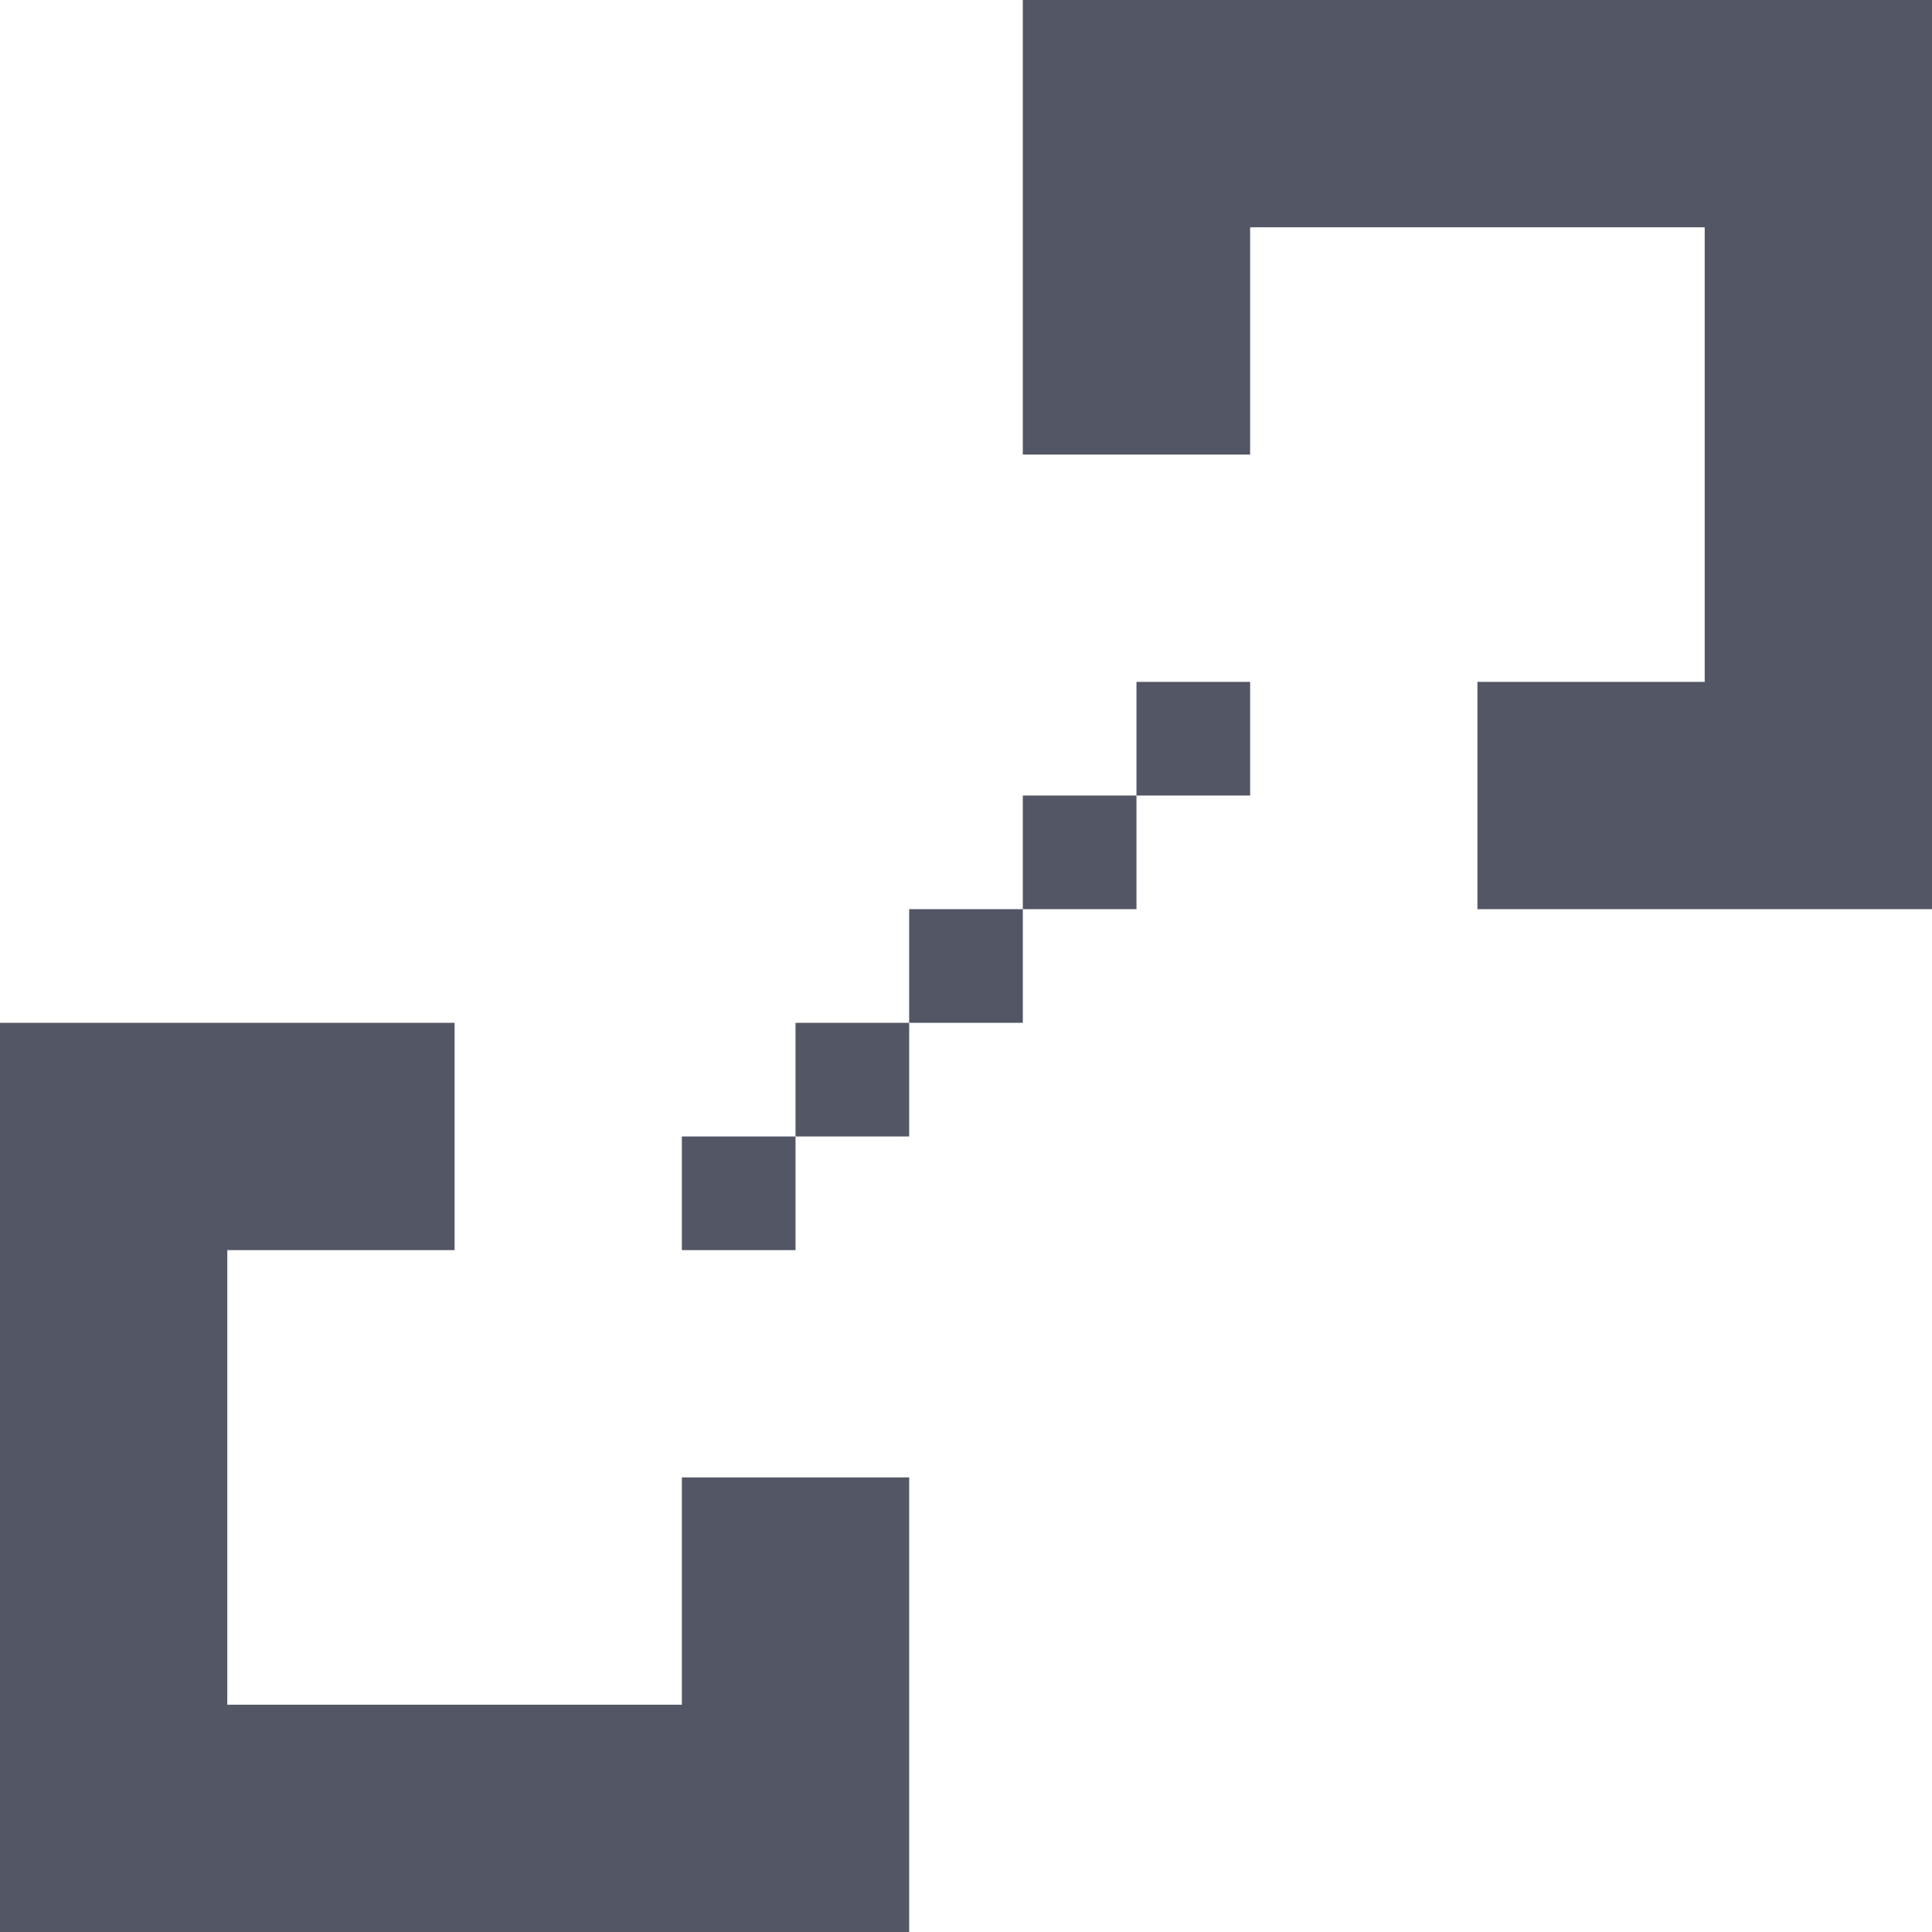 <?xml version="1.0" encoding="utf-8"?>
<!-- Generator: Adobe Illustrator 19.2.1, SVG Export Plug-In . SVG Version: 6.00 Build 0)  -->
<svg version="1.1" id="レイヤー_1" xmlns="http://www.w3.org/2000/svg" xmlns:xlink="http://www.w3.org/1999/xlink" x="0px"
	 y="0px" width="17px" height="17px" viewBox="0 0 17 17" style="enable-background:new 0 0 17 17;" xml:space="preserve">
<style type="text/css">
	.st0{fill:#525665;}
</style>
<g>
	<g>
		<polygon class="st0" points="9,0 9,4 11,4 11,2 15,2 15,6 13,6 13,8 17,8 17,0 		"/>
	</g>
	<g>
		<polygon class="st0" points="8,17 8,13 6,13 6,15 2,15 2,11 4,11 4,9 0,9 0,17 		"/>
	</g>
	<rect x="9" y="7" class="st0" width="1" height="1"/>
	<rect x="10" y="6" class="st0" width="1" height="1"/>
	<rect x="8" y="8" class="st0" width="1" height="1"/>
	<rect x="7" y="9" class="st0" width="1" height="1"/>
	<rect x="6" y="10" class="st0" width="1" height="1"/>
</g>
</svg>
